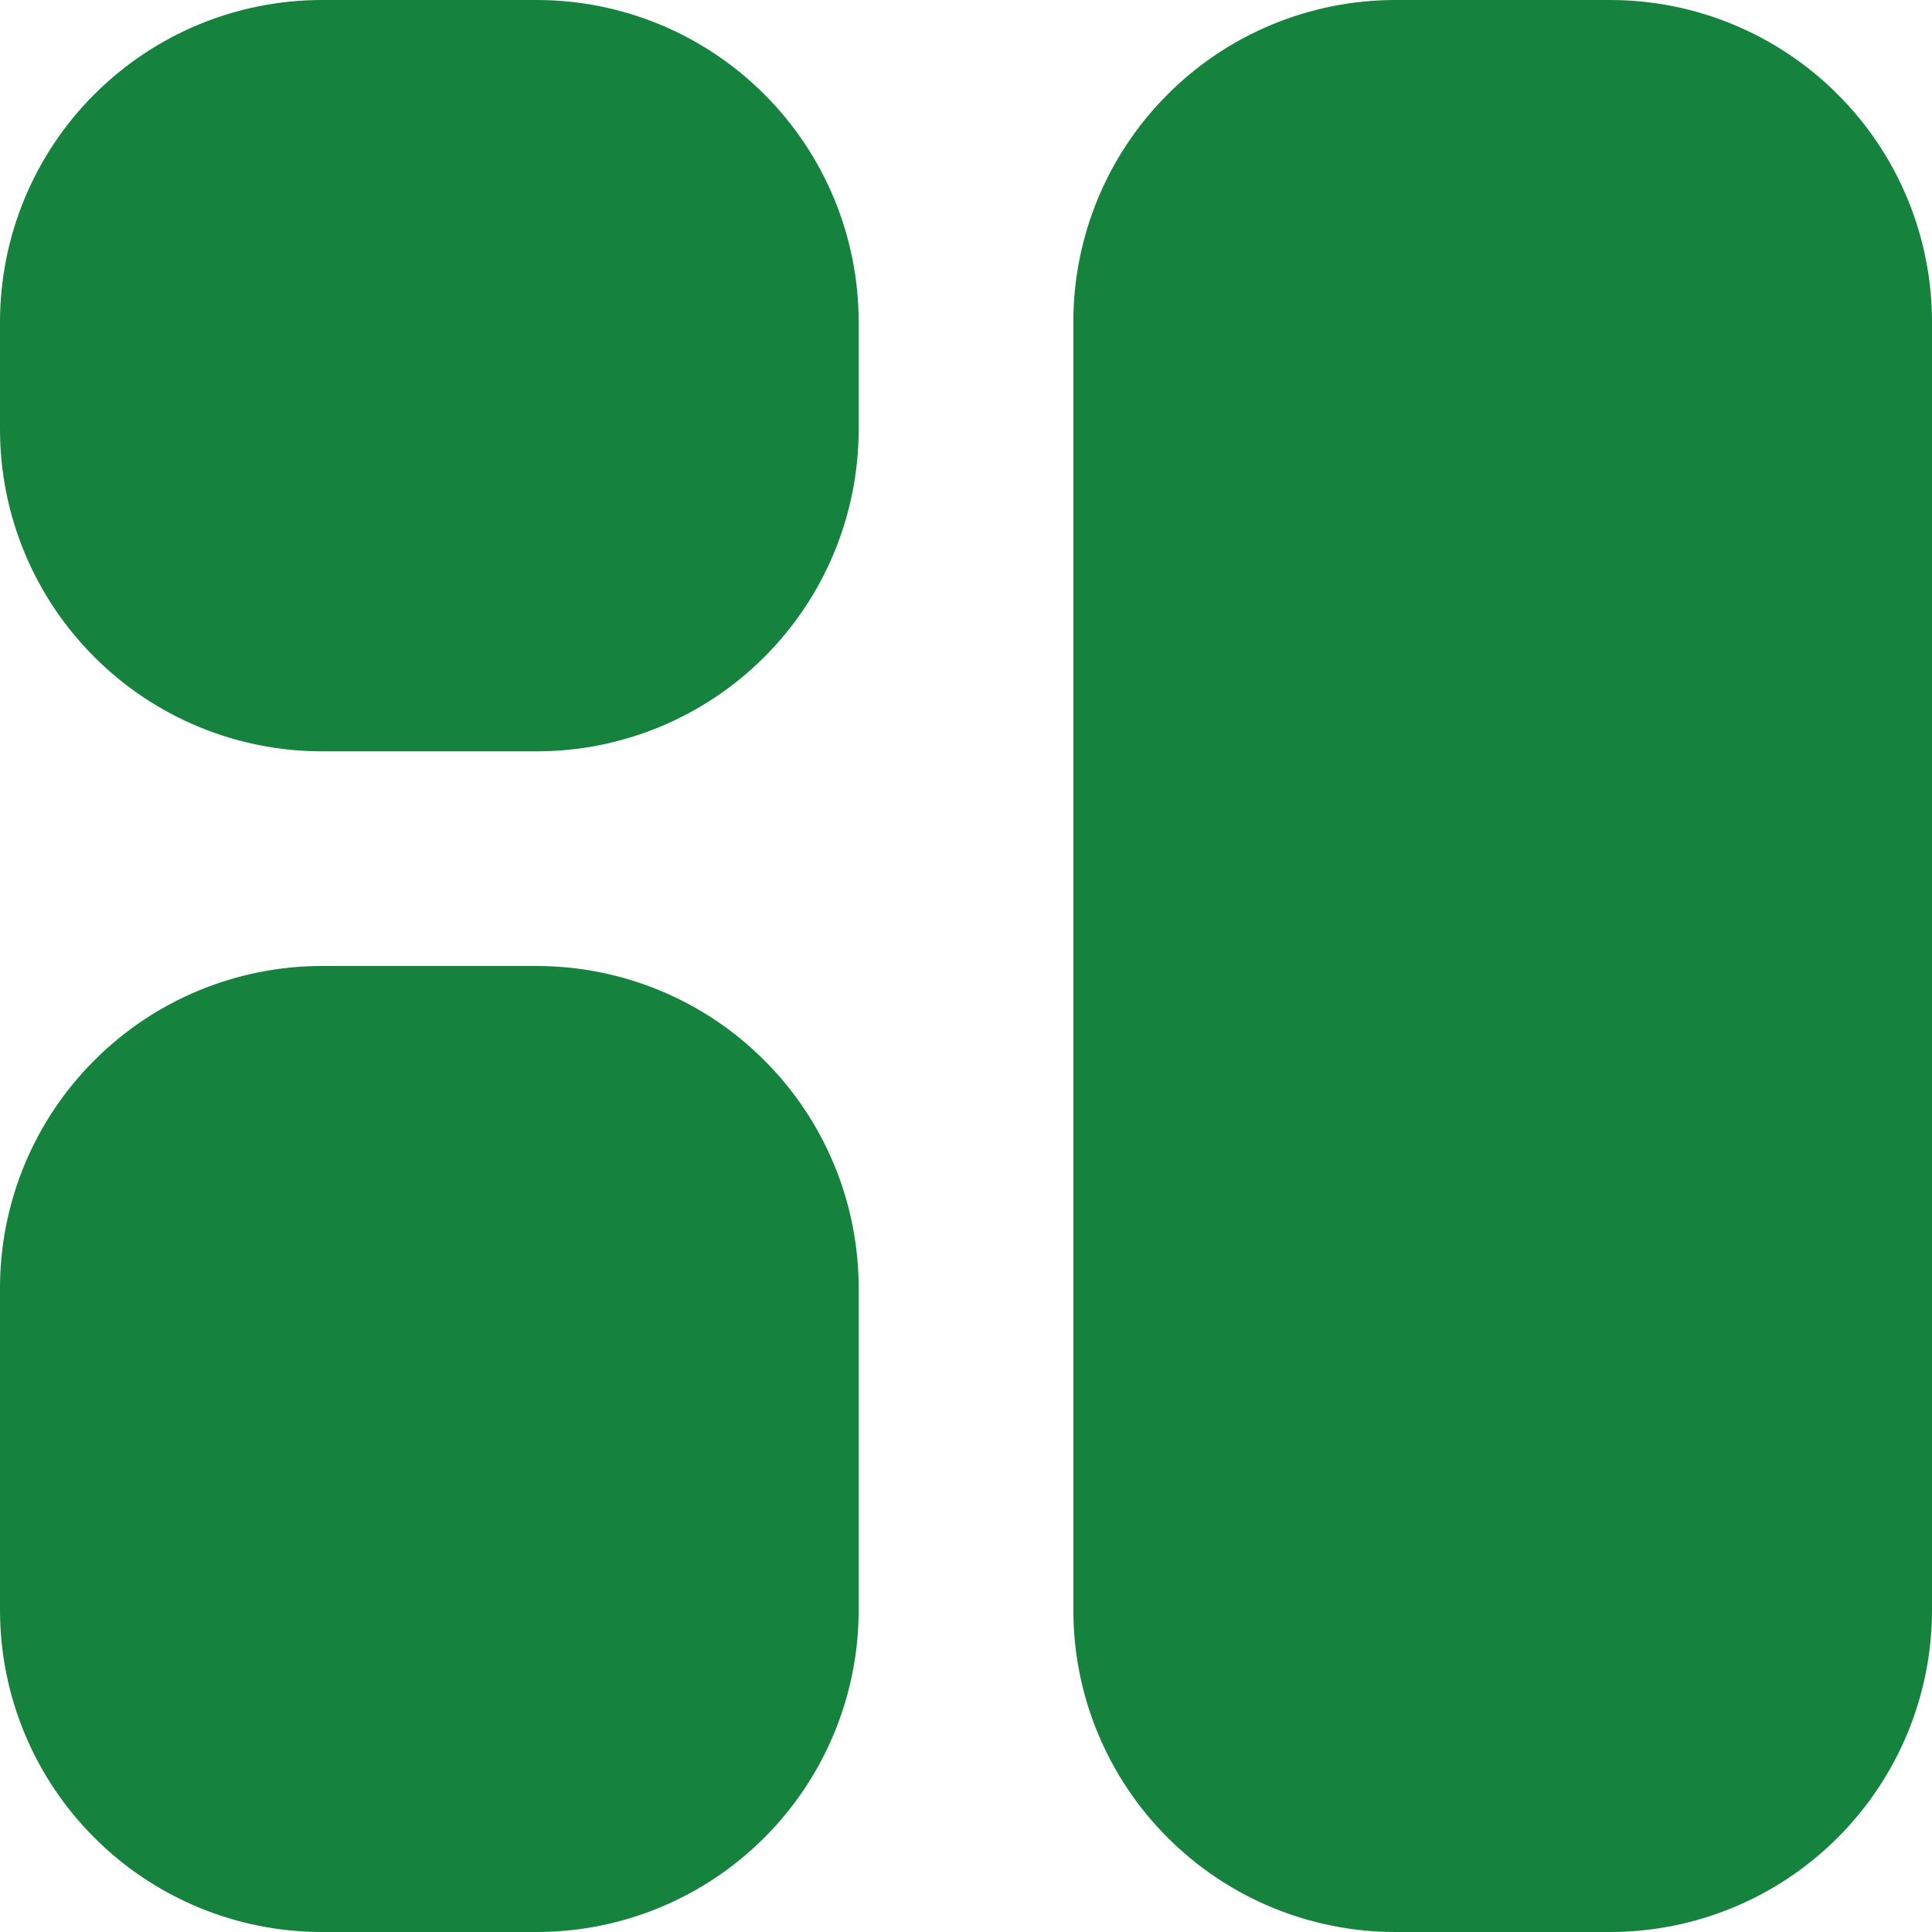 <?xml version="1.0" encoding="utf-8"?>
<svg xmlns="http://www.w3.org/2000/svg" fill="none" height="100%" overflow="visible" preserveAspectRatio="none" style="display: block;" viewBox="0 0 18 18" width="100%">
<path d="M5 0C5.796 0 6.559 0.316 7.121 0.879C7.684 1.441 8 2.204 8 3V4C8 4.796 7.684 5.559 7.121 6.121C6.559 6.684 5.796 7 5 7H3C2.204 7 1.441 6.684 0.879 6.121C0.316 5.559 0 4.796 0 4V3C0 2.204 0.316 1.441 0.879 0.879C1.441 0.316 2.204 0 3 0H5ZM5 9C5.796 9 6.559 9.316 7.121 9.879C7.684 10.441 8 11.204 8 12V15C8 15.796 7.684 16.559 7.121 17.121C6.559 17.684 5.796 18 5 18H3C2.204 18 1.441 17.684 0.879 17.121C0.316 16.559 0 15.796 0 15V12C0 11.204 0.316 10.441 0.879 9.879C1.441 9.316 2.204 9 3 9H5ZM15 0C15.796 0 16.559 0.316 17.121 0.879C17.684 1.441 18 2.204 18 3V15C18 15.796 17.684 16.559 17.121 17.121C16.559 17.684 15.796 18 15 18H13C12.204 18 11.441 17.684 10.879 17.121C10.316 16.559 10 15.796 10 15V3C10 2.204 10.316 1.441 10.879 0.879C11.441 0.316 12.204 0 13 0H15Z" fill="#15823D" id="union"/>
</svg>